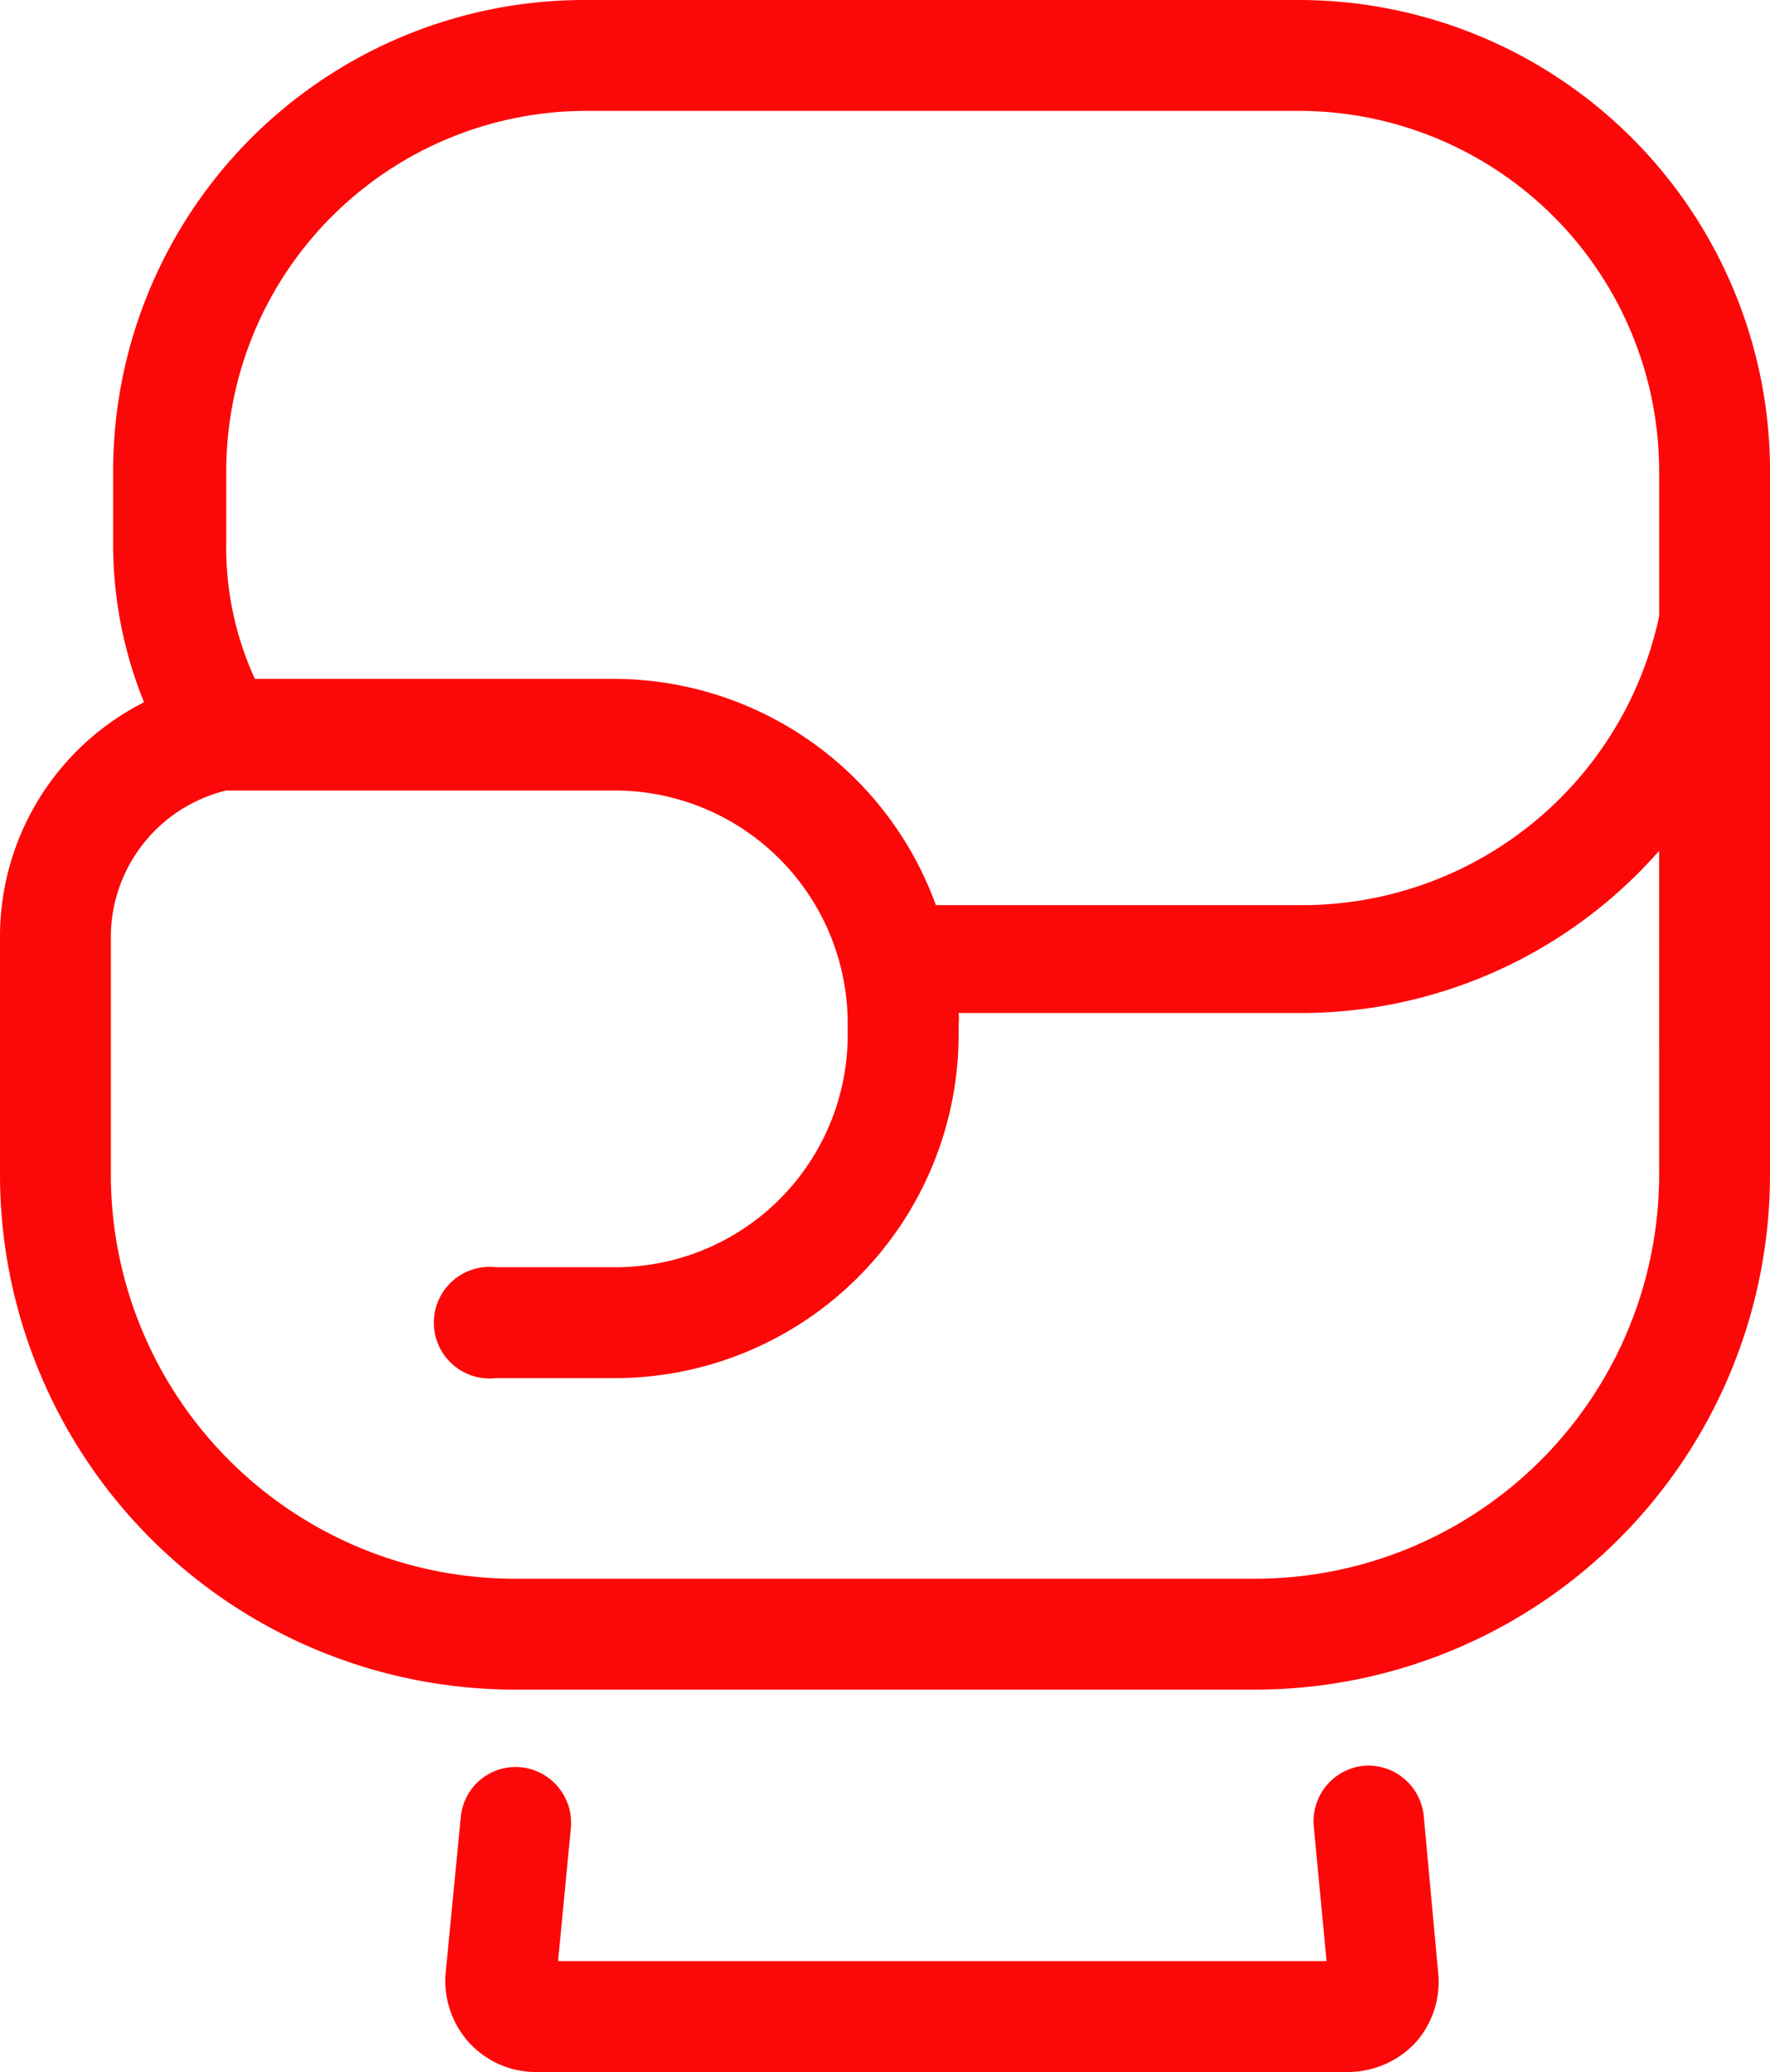 <?xml version="1.0" encoding="UTF-8"?> <svg xmlns="http://www.w3.org/2000/svg" width="72.71" height="85.102" viewBox="0 0 72.71 85.102"><path id="Path_11" data-name="Path 11" d="M56.012,72.524A2.292,2.292,0,0,0,53.967,75l.527,5.545H22.925l.527-5.483a2.293,2.293,0,0,0-2.045-2.478,2.262,2.262,0,0,0-2.478,2.045l-.62,6.382a3.78,3.78,0,0,0,.96,2.881A3.718,3.718,0,0,0,22.027,85.1H55.361a3.81,3.81,0,0,0,2.788-1.208,3.749,3.749,0,0,0,.929-2.881L58.49,74.63a2.292,2.292,0,0,0-2.478-2.107Zm16.7-53.192A19.362,19.362,0,0,0,53.378,0h-29.4A19.362,19.362,0,0,0,4.647,19.331v2.912a17.256,17.256,0,0,0,1.27,6.6A10.781,10.781,0,0,0,0,38.384v9.883A21.159,21.159,0,0,0,21.128,69.395H51.581A21.159,21.159,0,0,0,72.71,48.267ZM68.156,48.267A16.605,16.605,0,0,1,51.581,64.841H21.128A16.605,16.605,0,0,1,4.554,48.267V38.384a6.2,6.2,0,0,1,4.74-5.917H25.28a9.573,9.573,0,0,1,9.542,9.573v.434a9.542,9.542,0,0,1-9.542,9.573H20.385a2.293,2.293,0,1,0,0,4.554H25.28a14.127,14.127,0,0,0,14.1-14.127V42.04a2.044,2.044,0,0,0,0-.434H53.564a19.579,19.579,0,0,0,14.591-6.661Zm0-22.956h0A14.994,14.994,0,0,1,53.533,37.176H38.446A14.1,14.1,0,0,0,25.28,27.882H10.471a12.95,12.95,0,0,1-1.177-5.638V19.331A14.808,14.808,0,0,1,23.978,4.554h29.4A14.808,14.808,0,0,1,68.156,19.331Z" transform="translate(0 0)" fill="#fd0808"></path></svg> 